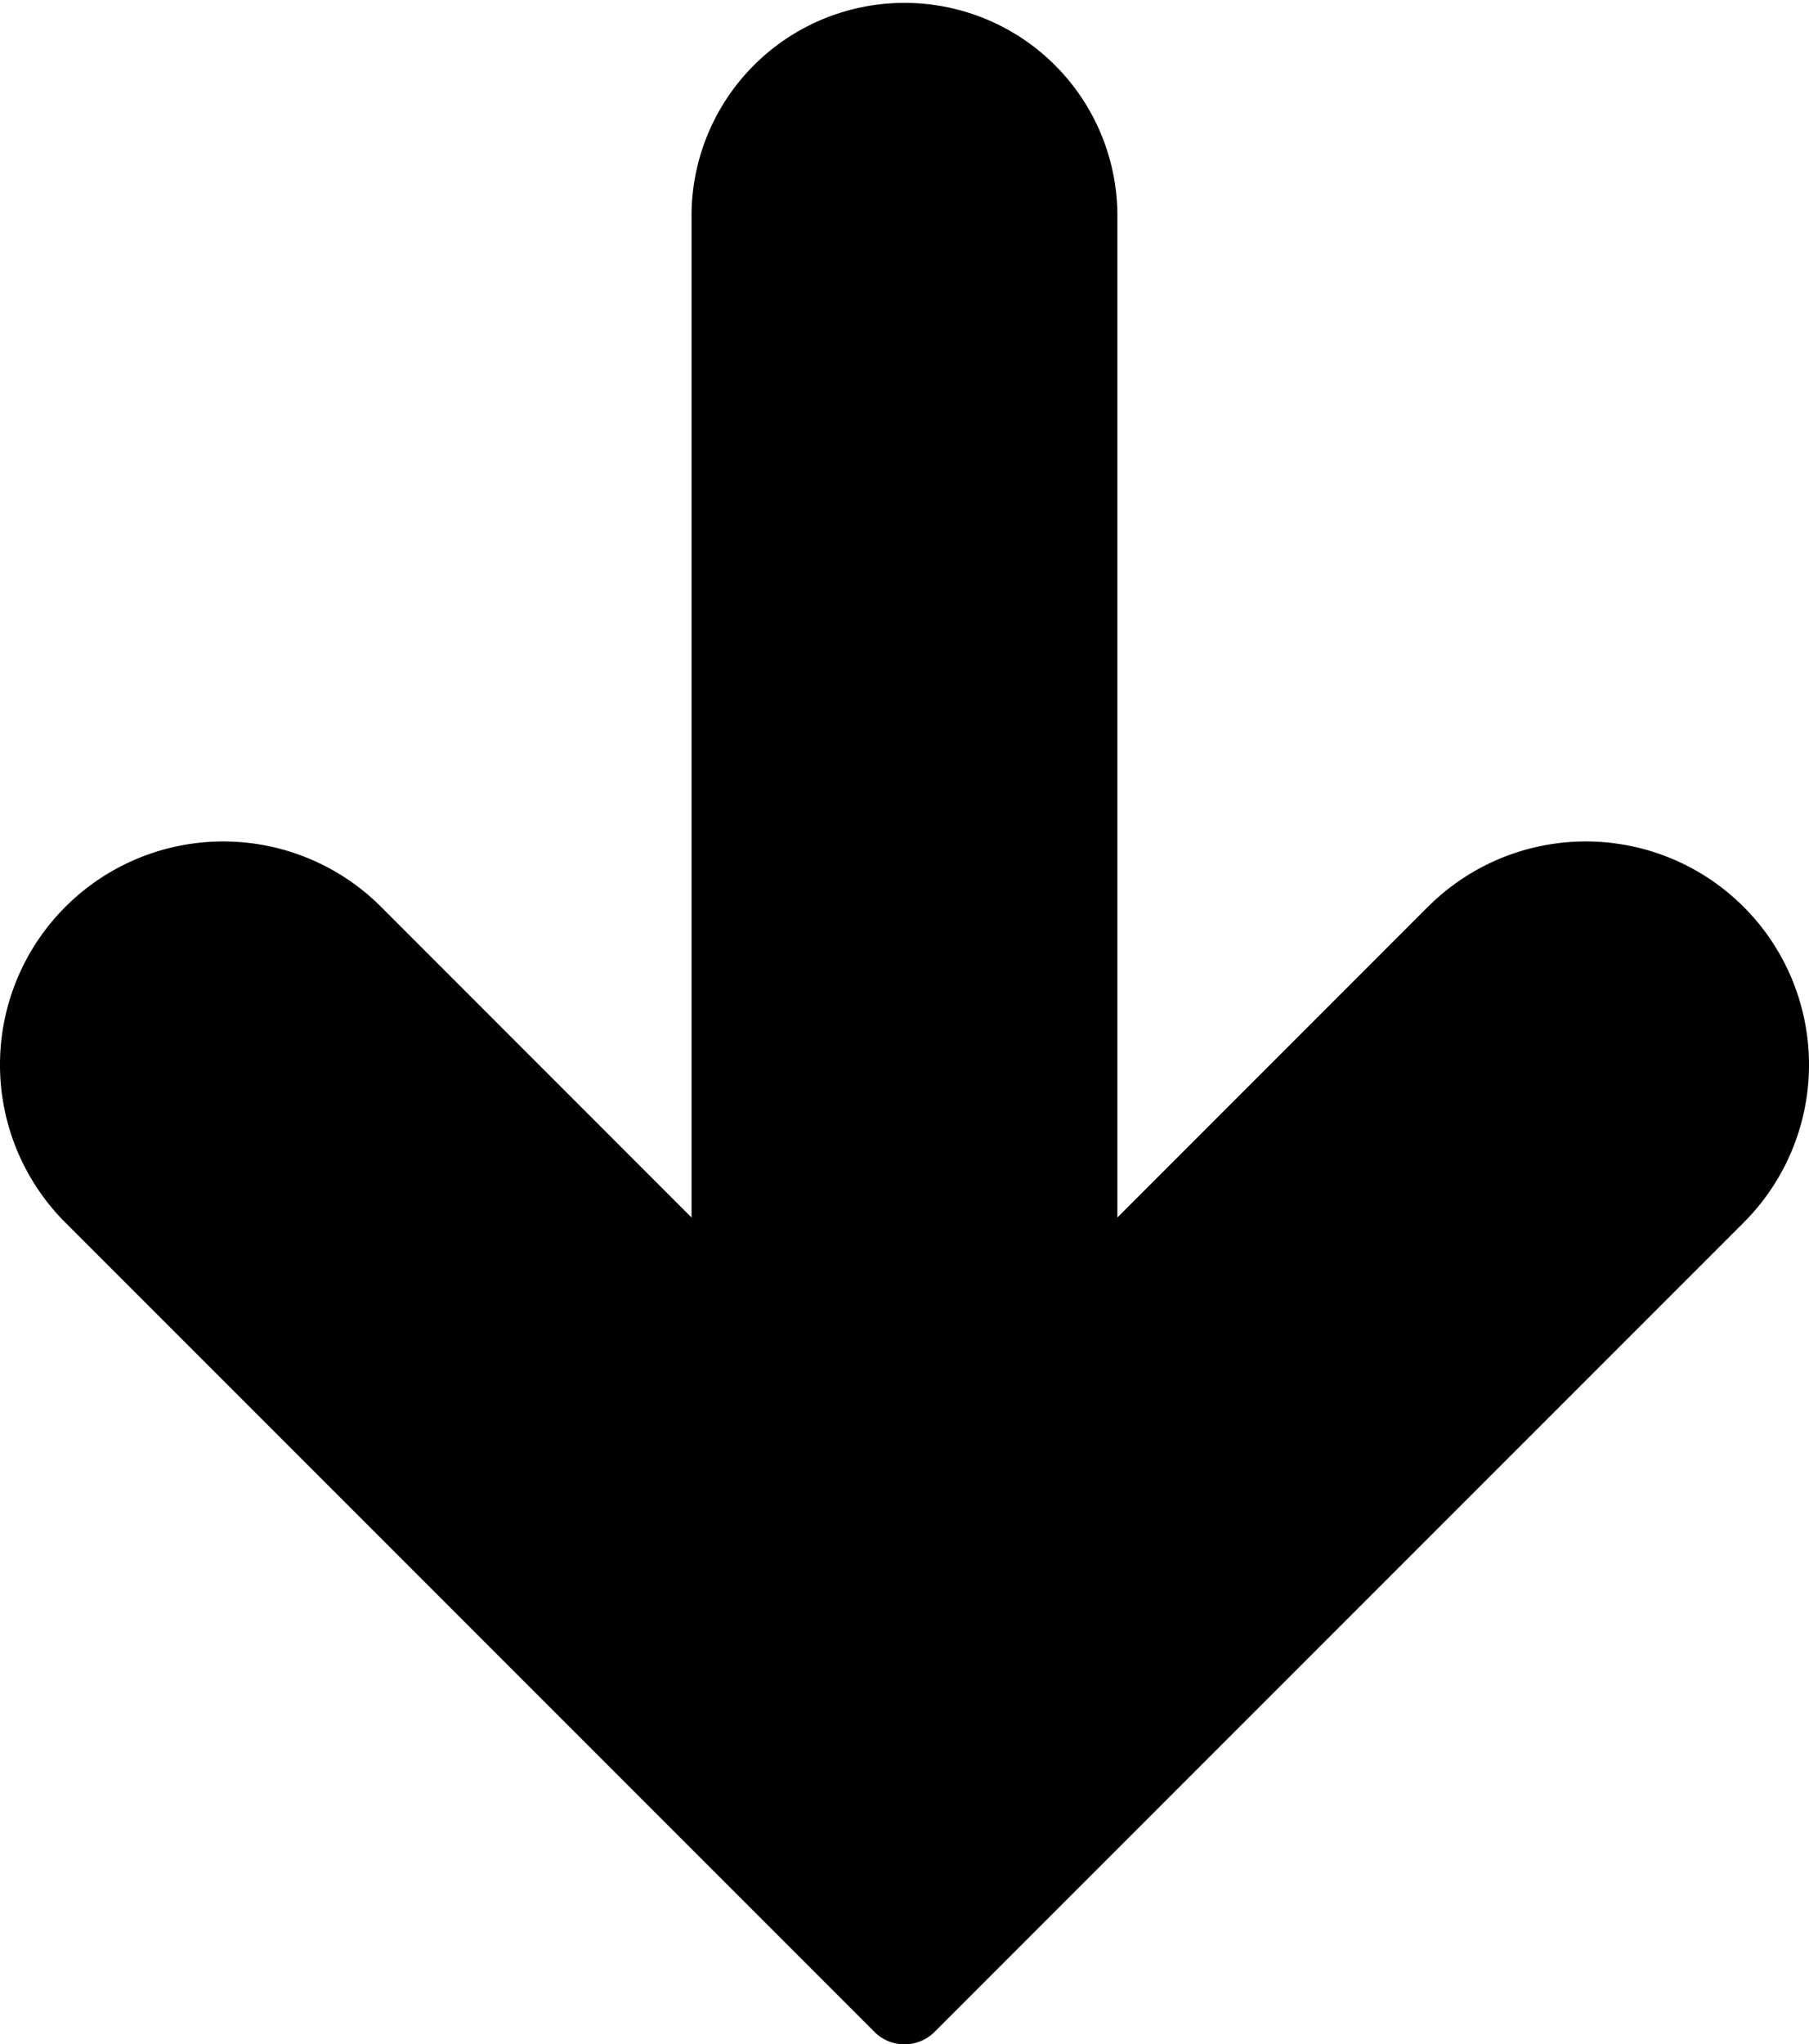 <?xml version="1.0"?>
<svg xmlns="http://www.w3.org/2000/svg" id="Capa_1" data-name="Capa 1" viewBox="0 0 453.17 511.99" width="453.17" height="511.99" x="0" y="0"><path d="M387.1,227.11l-77.78,77.81V53.33a53.34,53.34,0,0,0-106.67,0V304.92l-77.78-77.81A55.92,55.92,0,1,0,45.79,306.2L248.45,508.86a10.66,10.66,0,0,0,15.09,0L466.2,306.2a55.92,55.92,0,0,0-79.08-79.09Z" transform="translate(-29.41 0)"/></svg>
